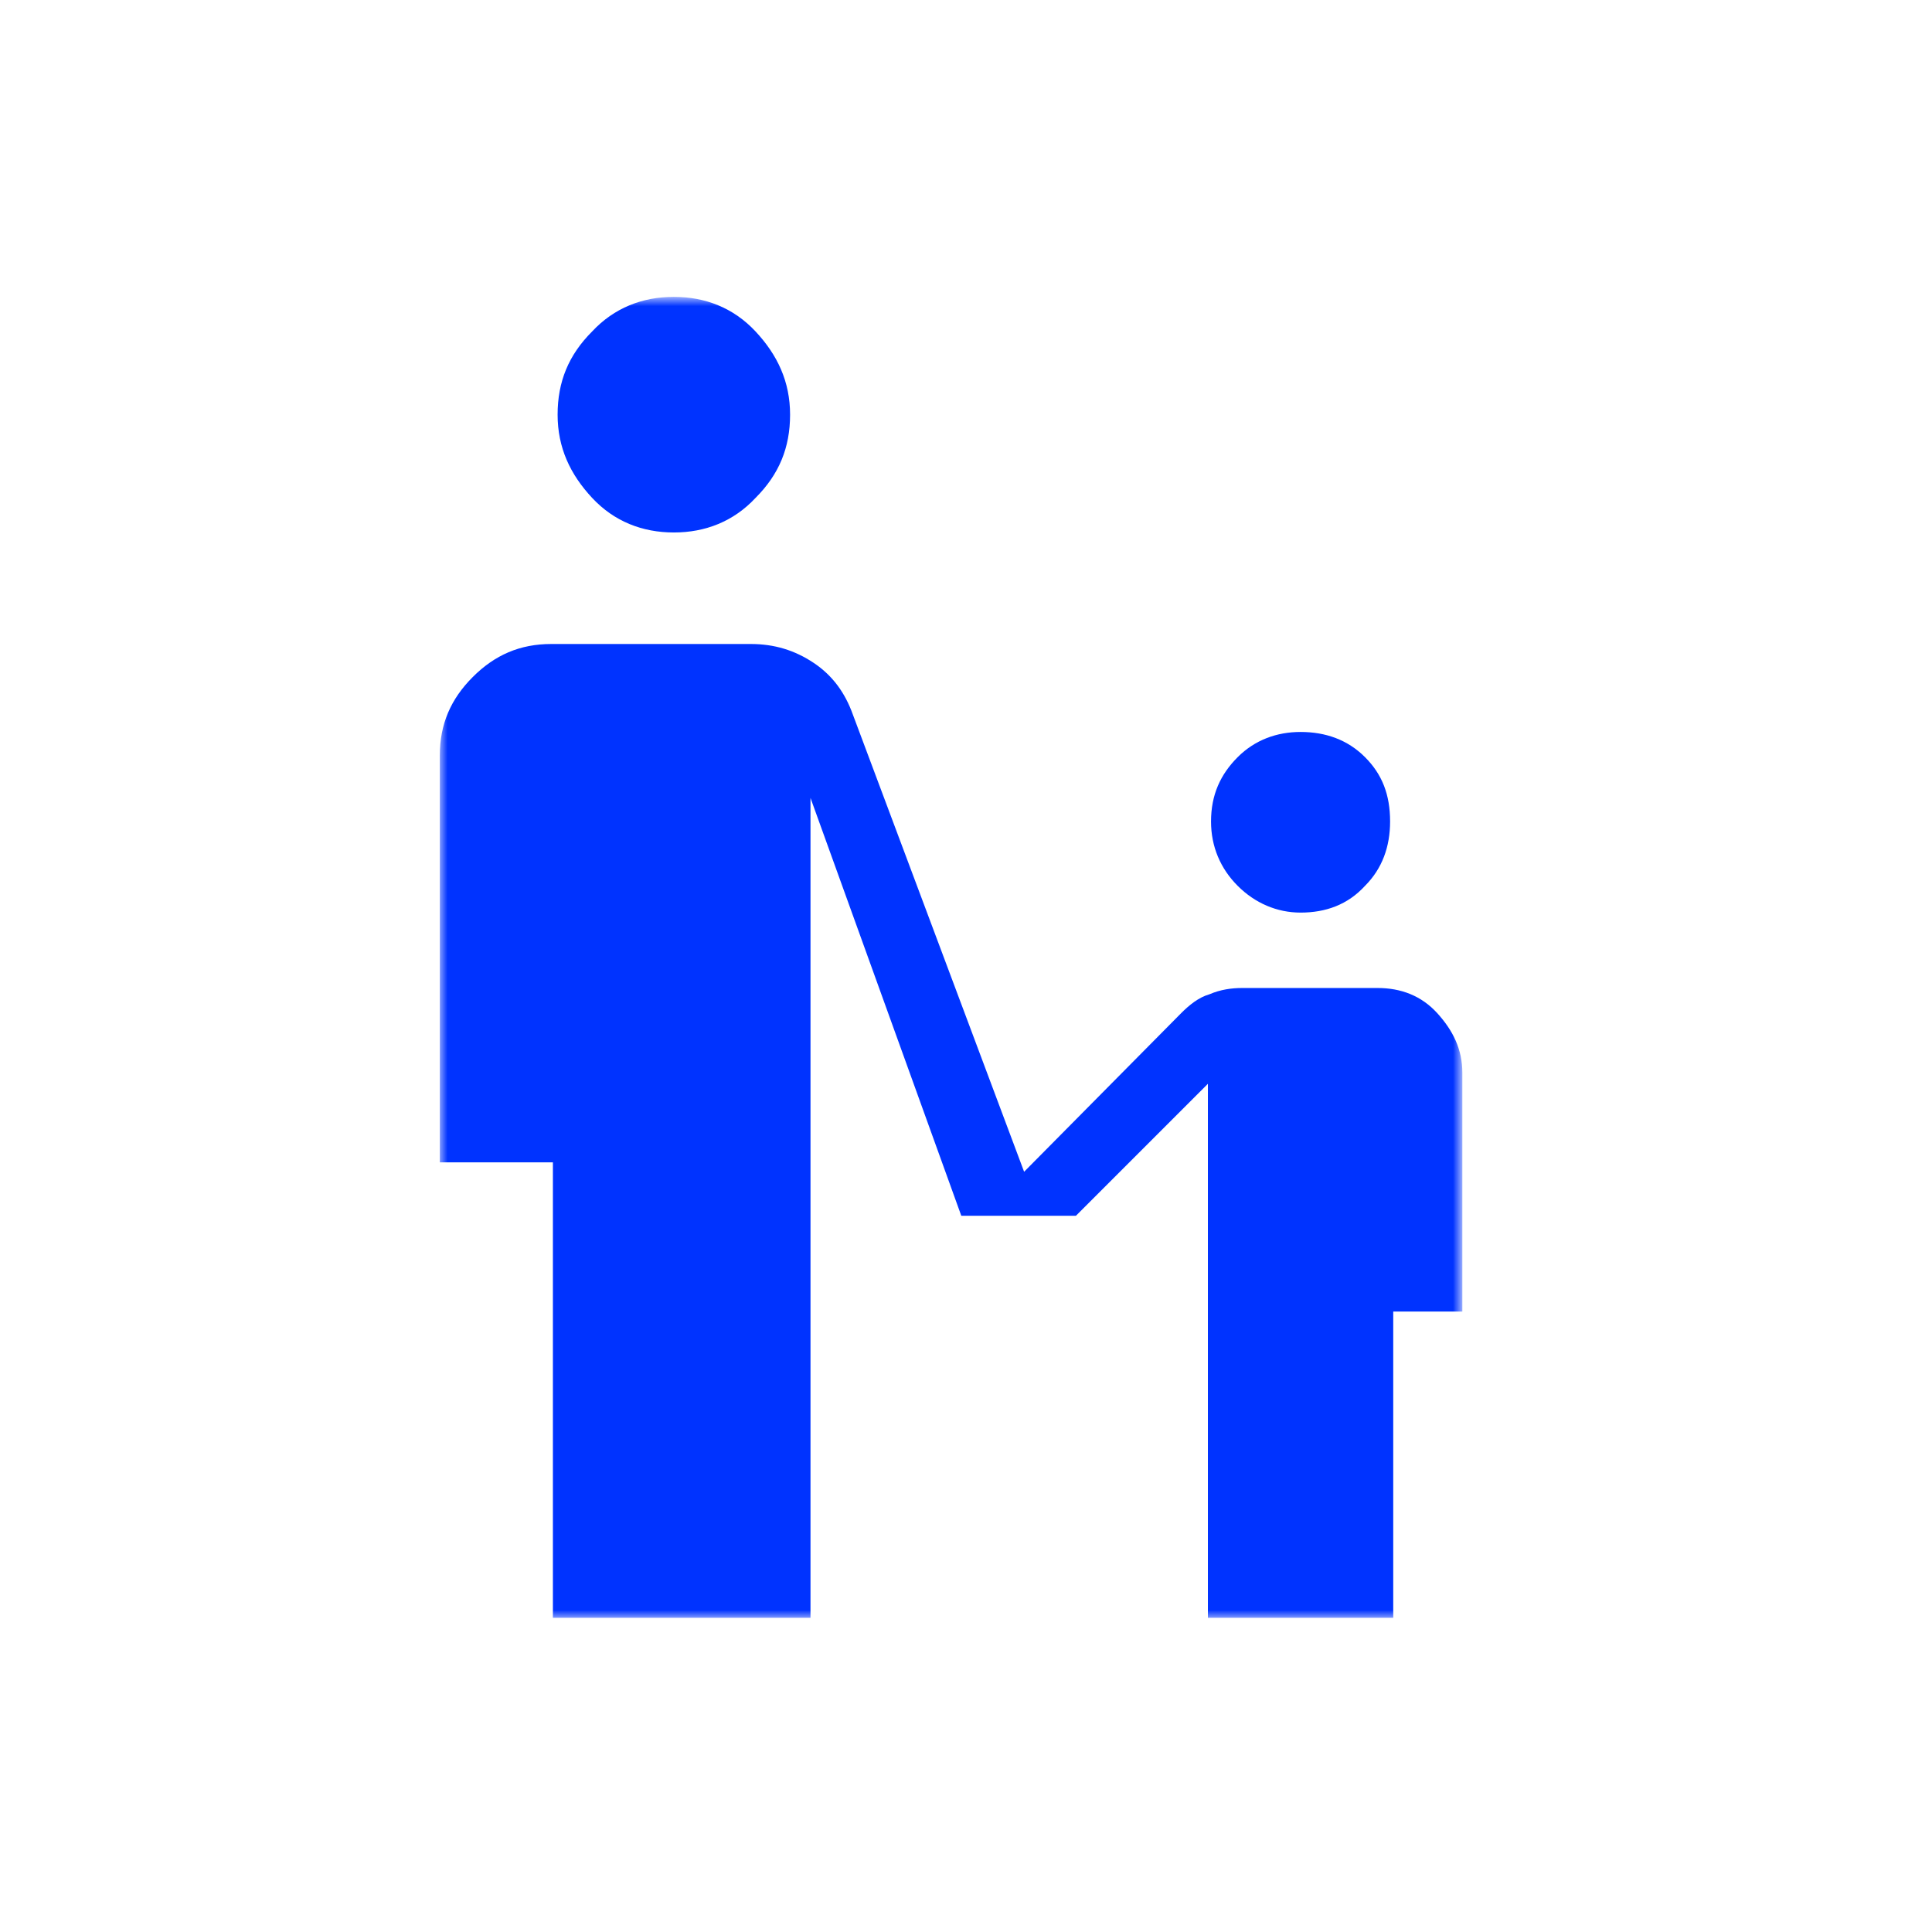 <?xml version="1.0" encoding="utf-8"?>
<!-- Generator: Adobe Illustrator 28.2.0, SVG Export Plug-In . SVG Version: 6.00 Build 0)  -->
<svg version="1.1" id="Lager_1" xmlns="http://www.w3.org/2000/svg" xmlns:xlink="http://www.w3.org/1999/xlink" x="0px" y="0px"
	 viewBox="0 0 123 123" style="enable-background:new 0 0 123 123;" xml:space="preserve">
<style type="text/css">
	.st0{fill:#D9D9D9;filter:url(#Adobe_OpacityMaskFilter);}
	.st1{mask:url(#mask0_3912_2719_00000076563708095700623670000016512858346662227088_);}
	.st2{fill:#0033FF;}
</style>
<defs>
	<filter id="Adobe_OpacityMaskFilter" filterUnits="userSpaceOnUse" x="28" y="19" width="65" height="84">
		<feColorMatrix  type="matrix" values="1 0 0 0 0  0 1 0 0 0  0 0 1 0 0  0 0 0 1 0"/>
	</filter>
</defs>
<mask maskUnits="userSpaceOnUse" x="28" y="19" width="65" height="84" id="mask0_3912_2719_00000076563708095700623670000016512858346662227088_">
	<rect x="20" y="19" class="st0" width="84" height="84"/>
</mask>
<g class="st1">
	<path class="st2" d="M42.9,33.9c-2,0-3.8-0.7-5.2-2.2c-1.4-1.5-2.2-3.2-2.2-5.3s0.7-3.8,2.2-5.3c1.4-1.5,3.2-2.2,5.2-2.2
		c2,0,3.8,0.7,5.2,2.2c1.4,1.5,2.2,3.2,2.2,5.3s-0.7,3.8-2.2,5.3C46.7,33.2,44.9,33.9,42.9,33.9z M82.8,58.1c-1.5,0-2.9-0.6-4-1.7
		c-1.1-1.1-1.7-2.5-1.7-4.1c0-1.7,0.6-3,1.7-4.1c1.1-1.1,2.5-1.6,4-1.6c1.6,0,3,0.5,4.1,1.6c1.1,1.1,1.6,2.4,1.6,4.1
		c0,1.6-0.5,3-1.6,4.1C85.8,57.6,84.4,58.1,82.8,58.1z M35.2,103V74H28V48.1c0-2,0.7-3.6,2.1-5c1.4-1.4,3-2.1,5-2.1h12.7
		c1.5,0,2.8,0.4,4,1.2s2,1.9,2.5,3.3l10.9,29.1l10-10.1c0.5-0.5,1.1-1,1.8-1.2c0.7-0.3,1.4-0.4,2.1-0.4h8.6c1.5,0,2.8,0.5,3.8,1.6
		c1,1.1,1.6,2.3,1.6,3.8v15.2h-4.4V103H76.9V69l-8.4,8.4h-7.3l-9.6-26.6V103H35.2z"/>
</g>
</svg>
